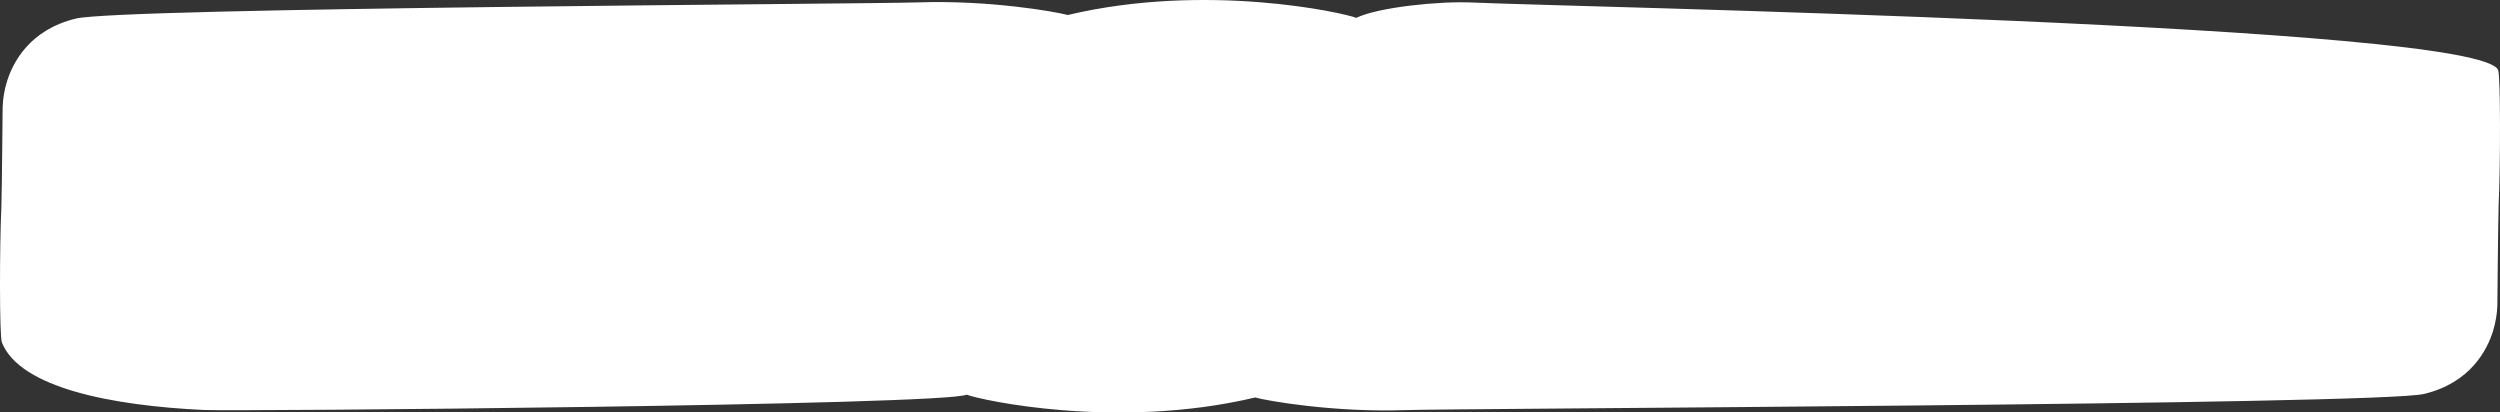 <svg xmlns="http://www.w3.org/2000/svg" id="Ebene_2" data-name="Ebene 2" viewBox="0 0 6335.55 1045.35"><rect x="0" y="0" width="6335.55" height="1045.35" fill="#333333" stroke="none"/><defs><style>      .cls-1 {        fill: #fff;      }    </style></defs><g id="Ebene_1-2" data-name="Ebene 1"><path class="cls-1" d="M6332.08,519.72c-1.66,58.54-3.02,249.24-3.25,254.97-.82,21.1-4.35,42.69-10.78,63.64-14.57,47.56-56.69,131.58-175.05,160.01-115.04,27.68-2458.64,36.62-2581.79,40.92-180.93,6.29-350.02-23.51-380.35-31.95-350.75,83.29-699.03,5.76-731.13-7.2-56.62,27.15-1849.88,42.72-1932.89,38.86-232.02-10.8-466.52-55.88-512.08-171.2-6.31-15.96-5.94-243.67-1.29-342.15,1.66-58.54,3.02-249.23,3.25-254.96.82-21.1,4.35-42.69,10.78-63.64,14.57-47.56,56.69-131.58,175.05-160.01C307.59,19.33,2202.37,10.39,2325.52,6.09c180.93-6.29,350.02,23.51,380.35,31.95,350.75-83.29,699.03-5.76,731.13,7.2,56.62-27.15,211.36-42.72,294.37-38.86,232.02,10.8,2553.86,55.88,2599.42,171.2,6.31,15.96,5.94,243.66,1.29,342.14Z"></path></g></svg>